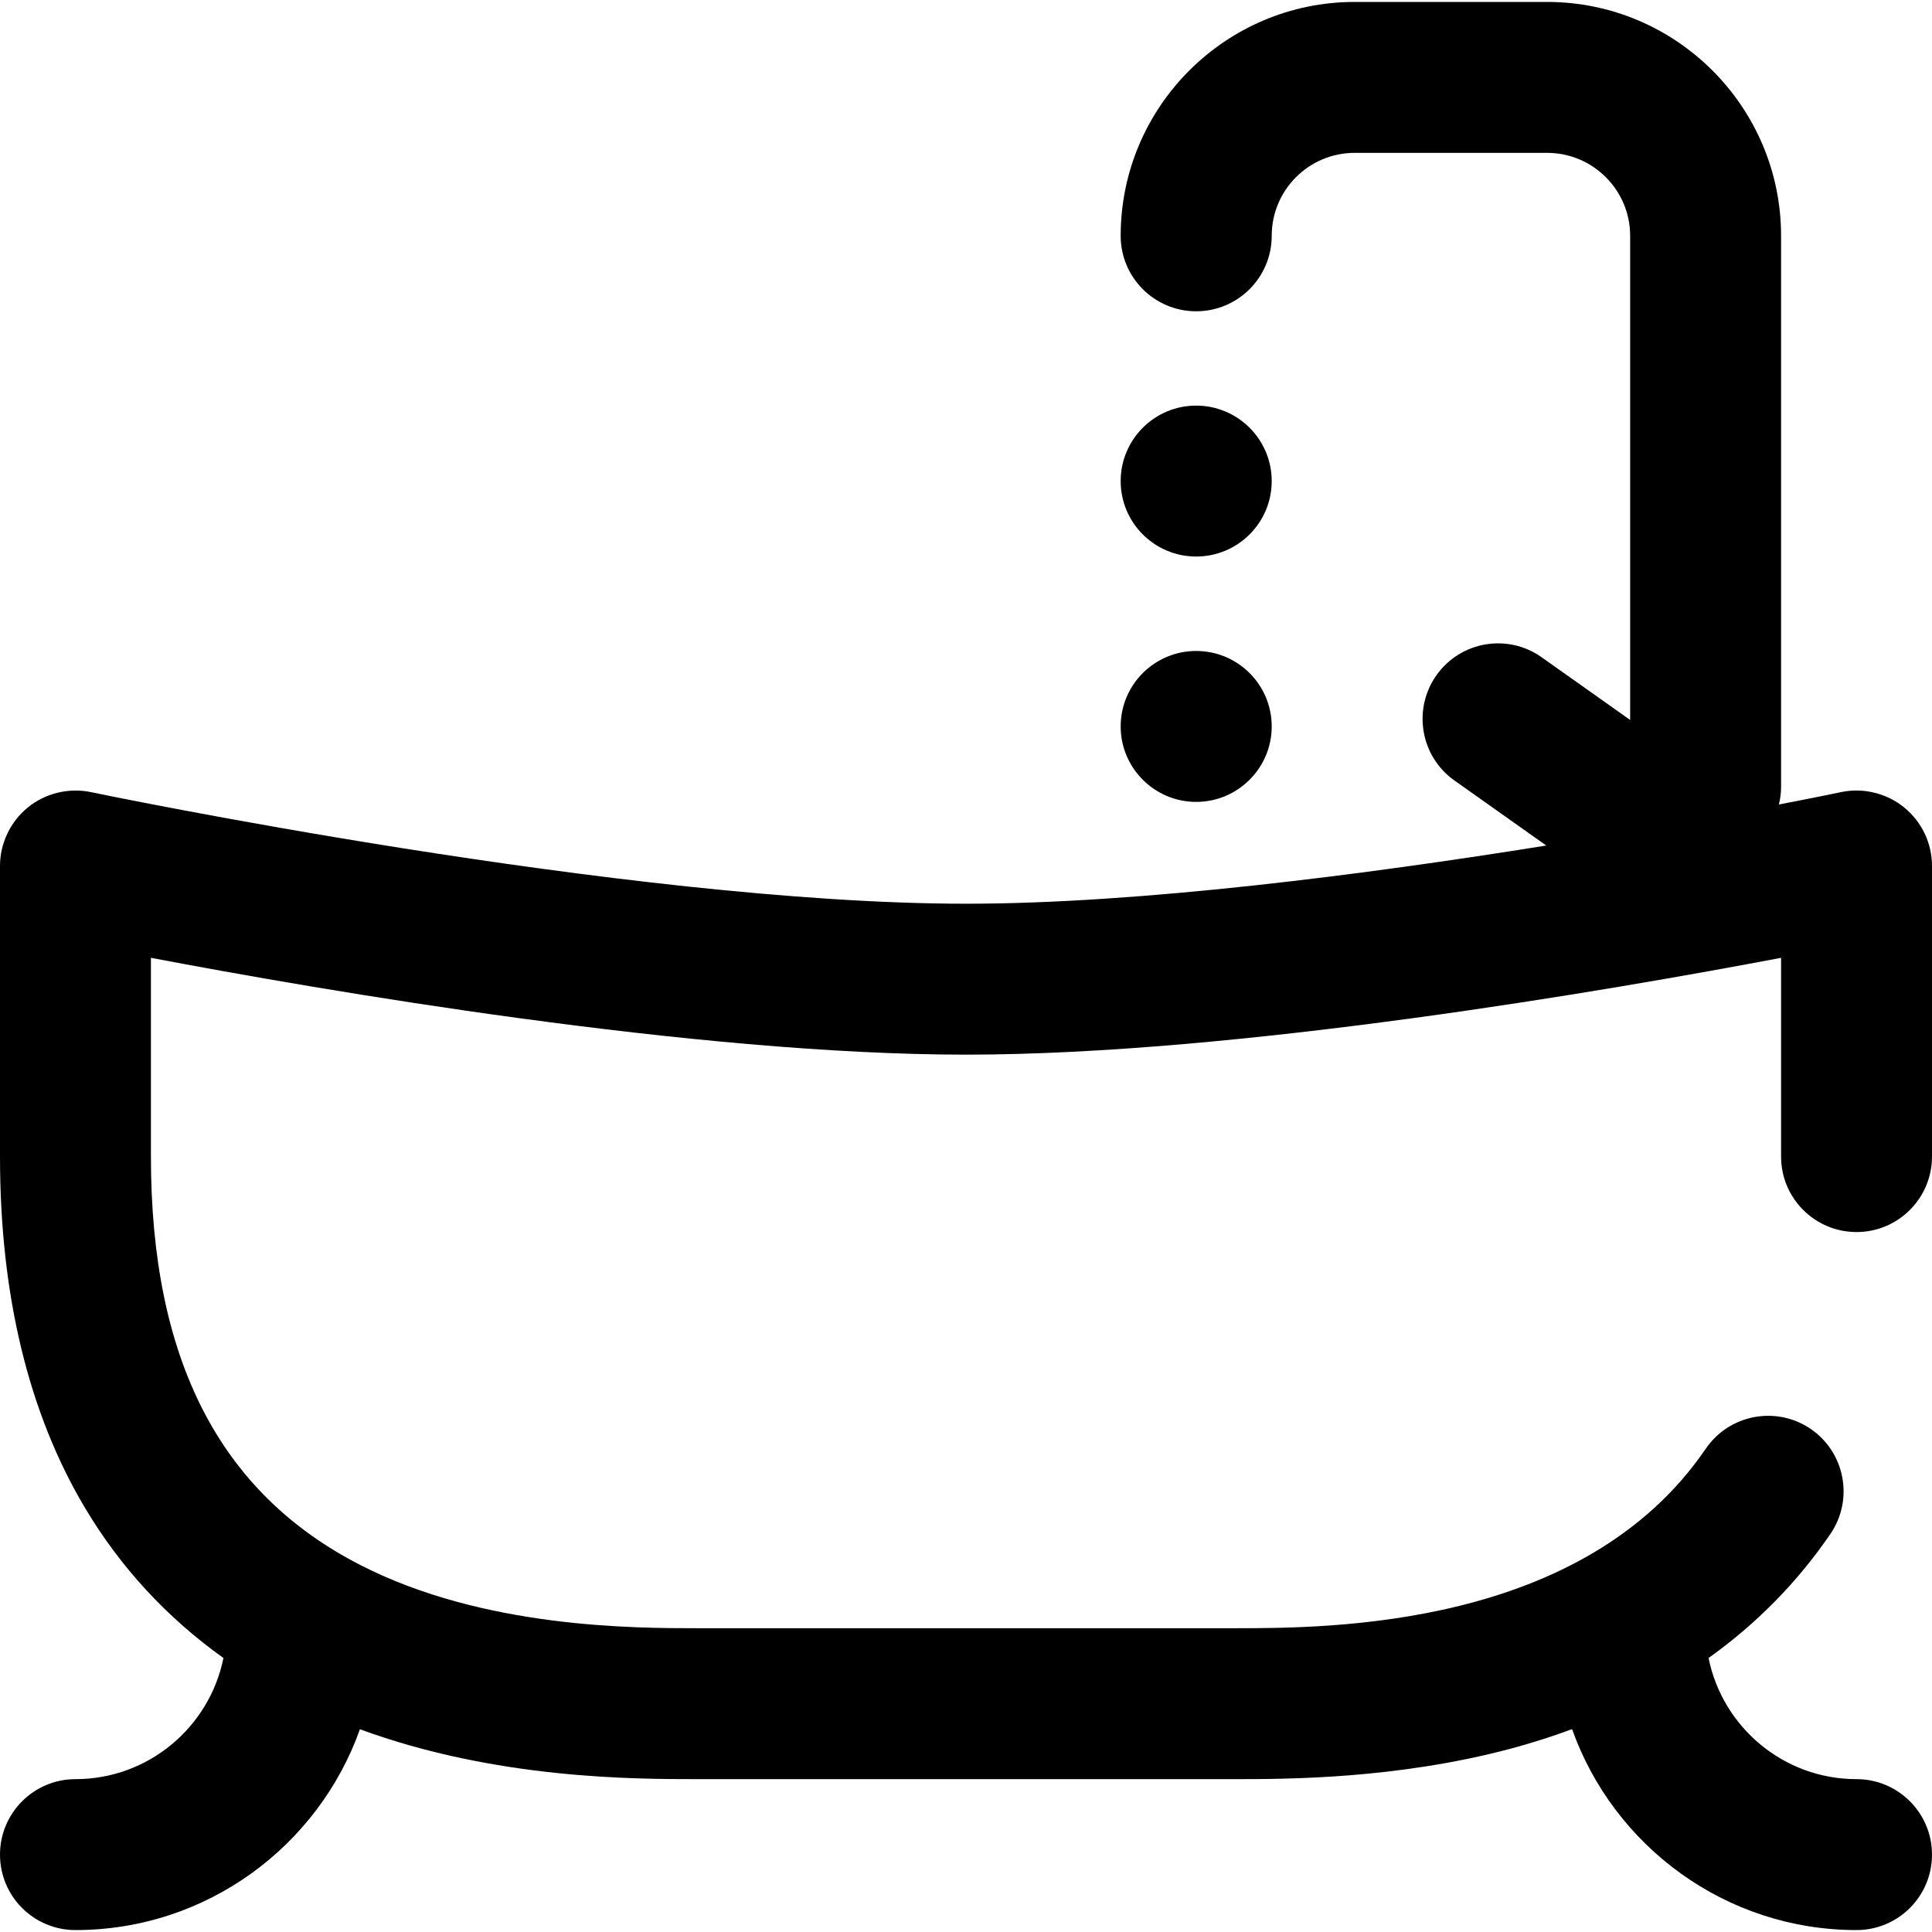 <svg width="17" height="17" viewBox="0 0 17 17" fill="none" xmlns="http://www.w3.org/2000/svg">
<g clip-path="url(#clip0_28_467)">
<path d="M16.336 10.841C16.703 10.841 17 10.543 17 10.177V7.62C17 7.521 16.978 7.424 16.936 7.335C16.893 7.245 16.831 7.167 16.755 7.105C16.678 7.042 16.588 6.998 16.492 6.975C16.396 6.951 16.296 6.95 16.2 6.97C16.19 6.972 15.99 7.014 15.653 7.079C15.665 7.029 15.672 6.977 15.672 6.923V2.075C15.672 0.94 14.748 0.017 13.613 0.017H11.92C10.785 0.017 9.861 0.94 9.861 2.075C9.861 2.442 10.159 2.739 10.525 2.739C10.892 2.739 11.19 2.442 11.19 2.075C11.19 1.672 11.517 1.345 11.92 1.345H13.613C14.016 1.345 14.344 1.672 14.344 2.075V6.335L13.566 5.784C13.267 5.571 12.852 5.642 12.64 5.941C12.428 6.24 12.498 6.655 12.797 6.867L13.606 7.44C12.034 7.692 10.042 7.952 8.5 7.952C5.518 7.952 0.847 6.98 0.8 6.97C0.704 6.95 0.604 6.952 0.508 6.975C0.412 6.998 0.322 7.042 0.245 7.105C0.169 7.167 0.107 7.245 0.065 7.335C0.022 7.424 1.32883e-06 7.521 0 7.62L0 10.177C0 11.396 0.252 12.437 0.749 13.27C1.061 13.793 1.469 14.234 1.966 14.589C1.844 15.196 1.307 15.655 0.664 15.655C0.297 15.655 0 15.953 0 16.319C0 16.686 0.297 16.983 0.664 16.983C1.817 16.983 2.801 16.245 3.167 15.216C4.363 15.655 5.577 15.655 6.143 15.655H10.857C11.322 15.655 12.29 15.655 13.3 15.385C13.48 15.336 13.658 15.28 13.833 15.215C14.199 16.244 15.183 16.983 16.336 16.983C16.703 16.983 17 16.686 17 16.319C17 15.953 16.703 15.655 16.336 15.655C15.693 15.655 15.156 15.196 15.034 14.589C15.457 14.287 15.816 13.922 16.107 13.496C16.313 13.193 16.235 12.78 15.932 12.573C15.629 12.367 15.216 12.445 15.009 12.748C13.932 14.327 11.698 14.327 10.857 14.327H6.143C5.578 14.327 4.255 14.327 3.171 13.771C1.931 13.136 1.328 11.96 1.328 10.177V8.428C2.829 8.713 6.113 9.28 8.5 9.28C10.887 9.28 14.171 8.713 15.672 8.428V10.177C15.672 10.543 15.969 10.841 16.336 10.841Z" fill="black"/>
<path d="M10.525 7.056C10.892 7.056 11.19 6.758 11.19 6.392C11.19 6.025 10.892 5.728 10.525 5.728C10.159 5.728 9.861 6.025 9.861 6.392C9.861 6.758 10.159 7.056 10.525 7.056Z" fill="black"/>
<path d="M10.525 4.897C10.892 4.897 11.19 4.6 11.19 4.233C11.19 3.867 10.892 3.569 10.525 3.569C10.159 3.569 9.861 3.867 9.861 4.233C9.861 4.6 10.159 4.897 10.525 4.897Z" fill="black"/>
</g>
<defs>
<clipPath id="clip0_28_467">
<rect width="17" height="16.967" fill="white" transform="translate(0 0.017)"/>
</clipPath>
</defs>
</svg>

